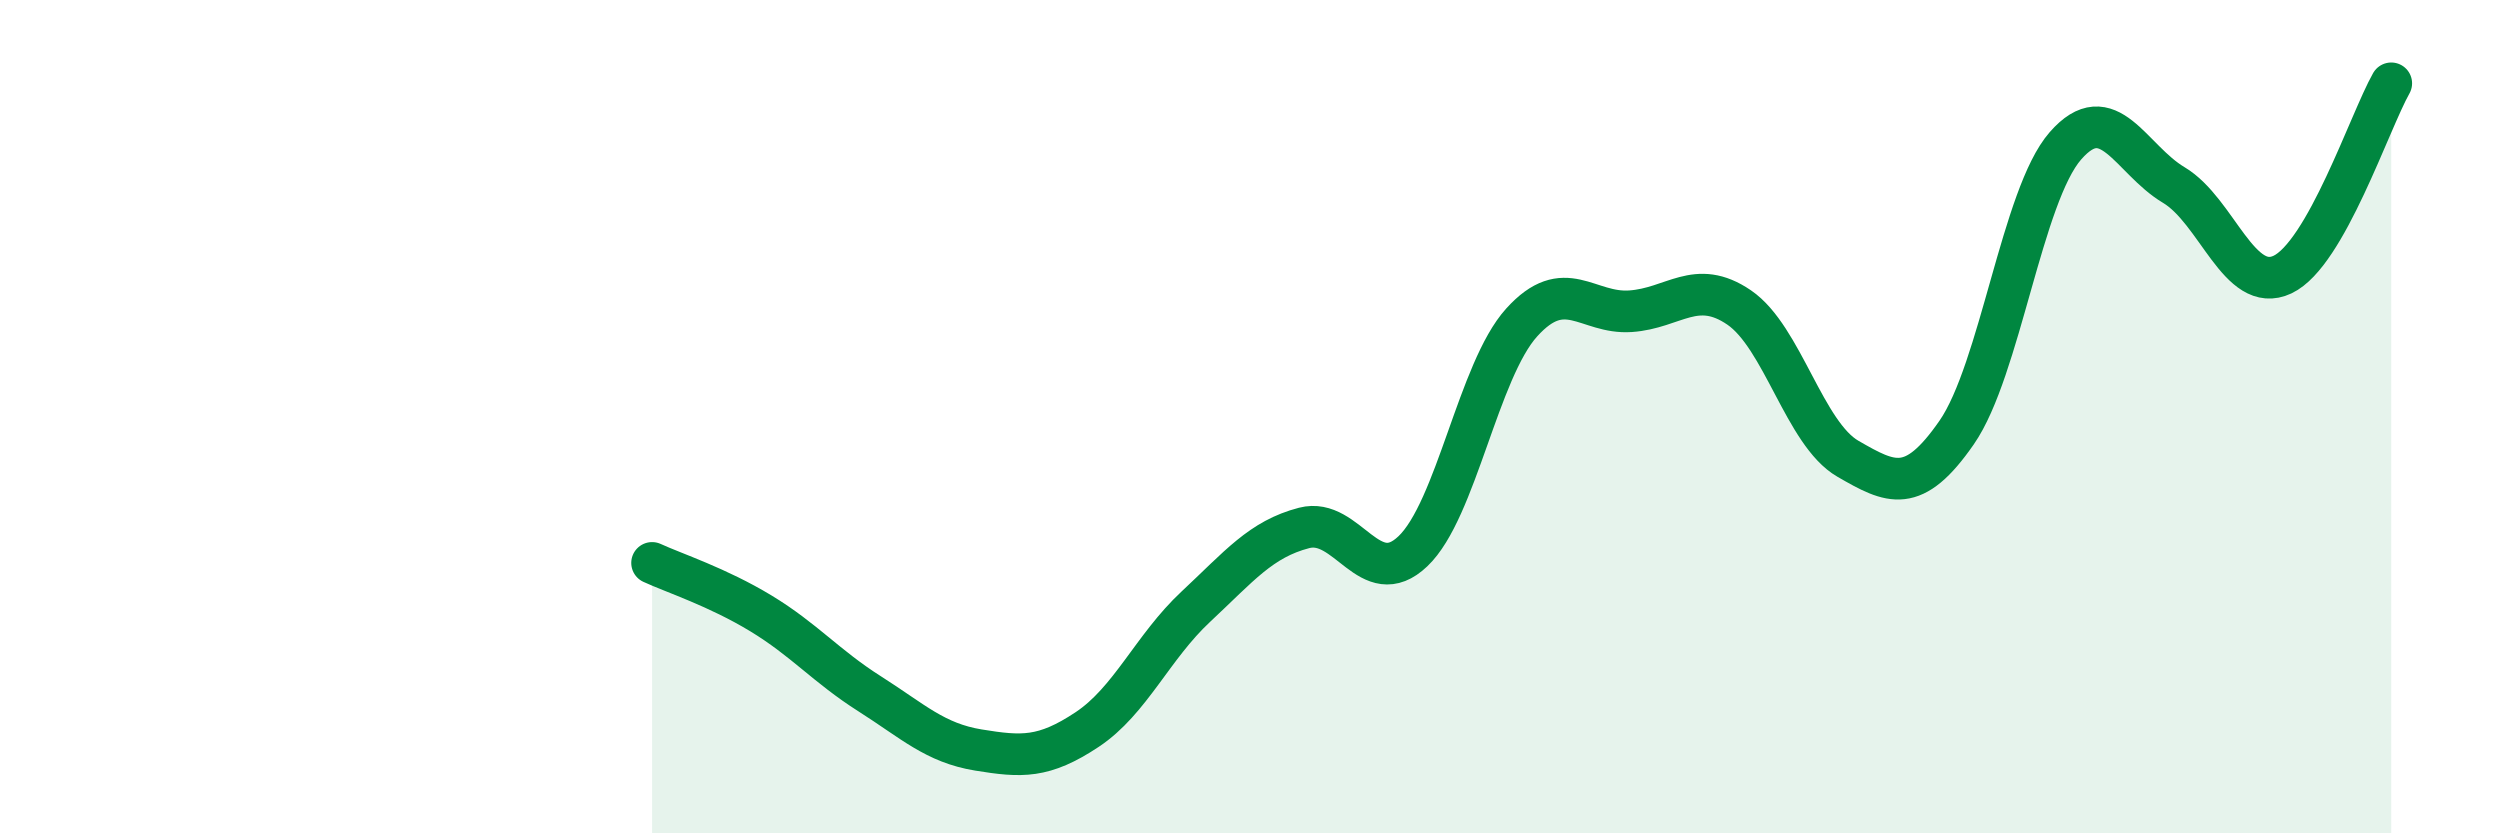 
    <svg width="60" height="20" viewBox="0 0 60 20" xmlns="http://www.w3.org/2000/svg">
      <path
        d="M 15.65,13.51 C 16.17,13.75 17.22,14.09 18.26,14.72 C 19.3,15.35 19.83,15.99 20.87,16.65 C 21.91,17.31 22.44,17.83 23.48,18 C 24.52,18.17 25.05,18.2 26.09,17.51 C 27.13,16.82 27.66,15.53 28.7,14.56 C 29.74,13.59 30.26,12.94 31.3,12.67 C 32.34,12.4 32.87,14.22 33.91,13.23 C 34.95,12.24 35.48,8.89 36.52,7.74 C 37.56,6.59 38.09,7.54 39.13,7.47 C 40.17,7.4 40.7,6.67 41.74,7.38 C 42.78,8.09 43.31,10.41 44.35,11.01 C 45.39,11.61 45.92,11.88 46.96,10.38 C 48,8.88 48.53,4.69 49.57,3.5 C 50.61,2.31 51.13,3.82 52.17,4.44 C 53.21,5.06 53.74,7.08 54.78,6.59 C 55.82,6.1 56.87,2.92 57.39,2L57.39 20L15.65 20Z"
        fill="#008740"
        opacity="0.1"
        stroke-linecap="round"
        stroke-linejoin="round"
      />
      <path
        d="M 15.65,13.51 C 16.17,13.75 17.22,14.09 18.26,14.72 C 19.3,15.35 19.83,15.99 20.87,16.65 C 21.91,17.31 22.44,17.83 23.48,18 C 24.52,18.17 25.05,18.2 26.09,17.51 C 27.13,16.82 27.66,15.53 28.7,14.56 C 29.74,13.59 30.26,12.94 31.3,12.67 C 32.34,12.4 32.87,14.22 33.91,13.23 C 34.95,12.24 35.48,8.89 36.52,7.74 C 37.56,6.59 38.09,7.54 39.13,7.47 C 40.17,7.4 40.7,6.67 41.74,7.38 C 42.78,8.09 43.31,10.41 44.35,11.01 C 45.39,11.61 45.92,11.88 46.96,10.38 C 48,8.88 48.53,4.69 49.57,3.5 C 50.61,2.31 51.13,3.82 52.17,4.44 C 53.21,5.06 53.74,7.08 54.78,6.59 C 55.82,6.1 56.87,2.92 57.39,2"
        stroke="#008740"
        stroke-width="1"
        fill="none"
        stroke-linecap="round"
        stroke-linejoin="round"
      />
    </svg>
  